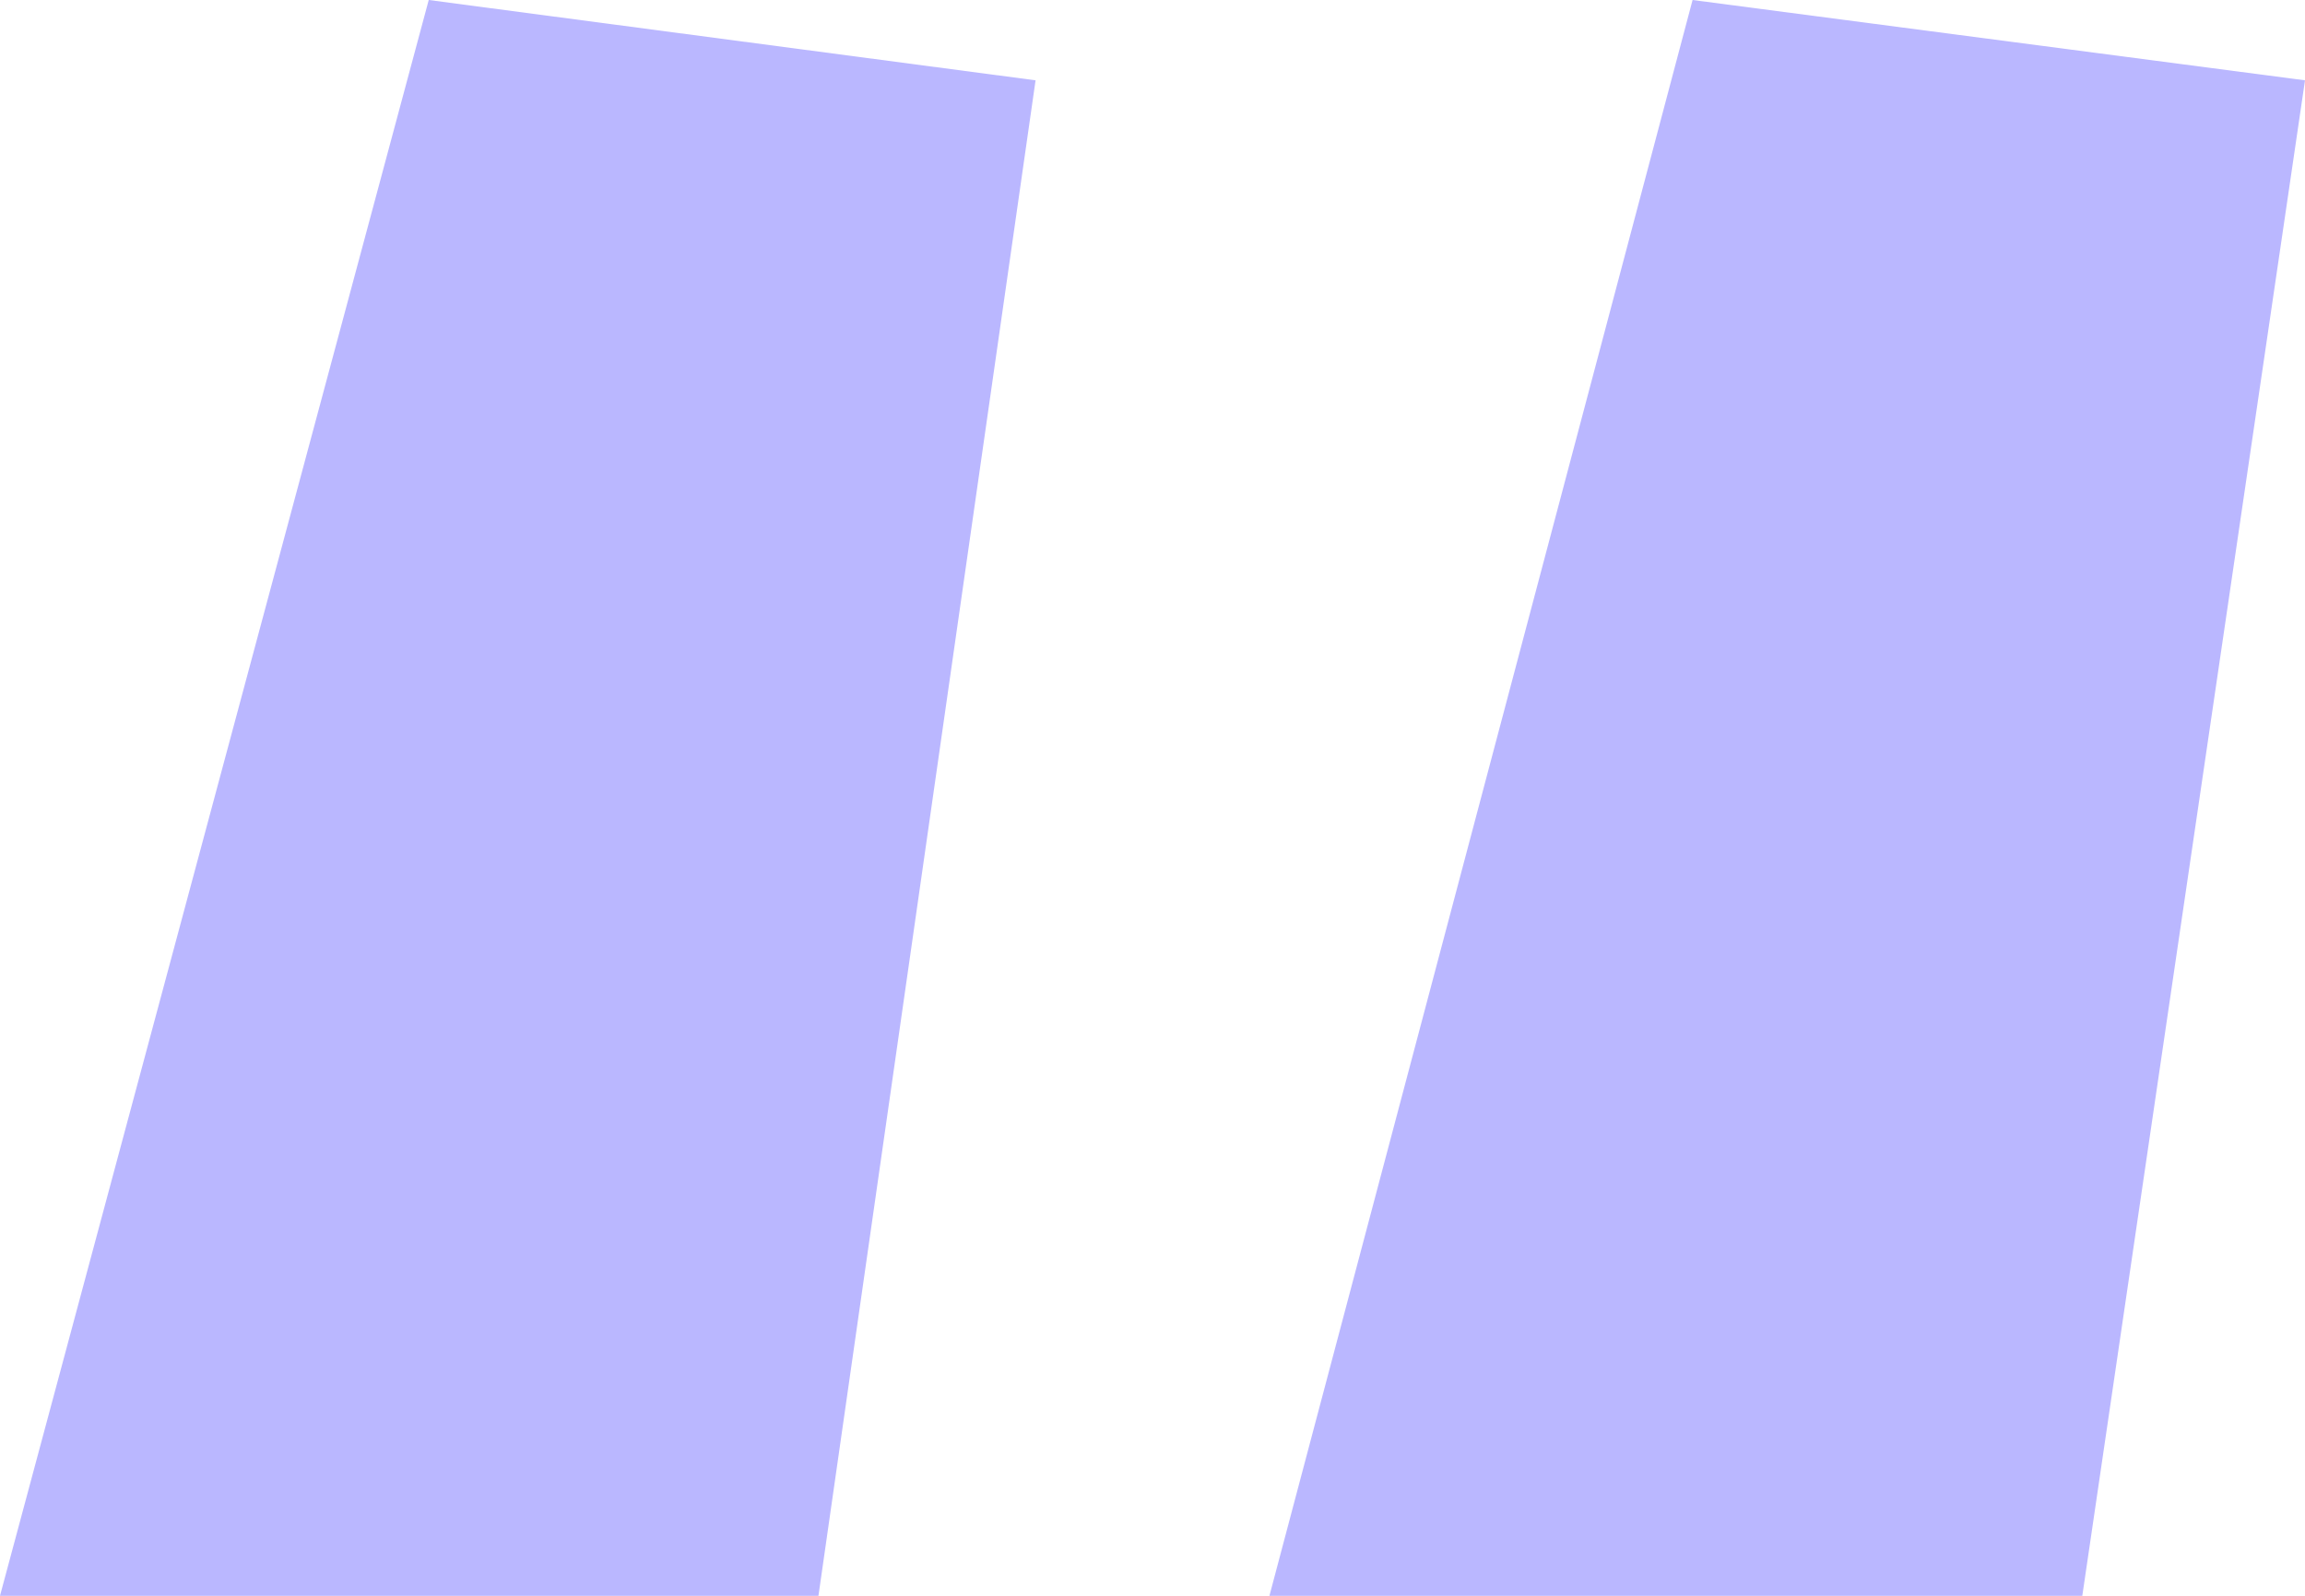 <svg width="26" height="18" viewBox="0 0 26 18" fill="none" xmlns="http://www.w3.org/2000/svg">
<path d="M14.319 18L19.092 0L26 0.906L23.488 18H14.319ZM0 18L4.836 0L11.681 0.906L9.232 18H0Z" fill="#BAB7FF"/>
</svg>
